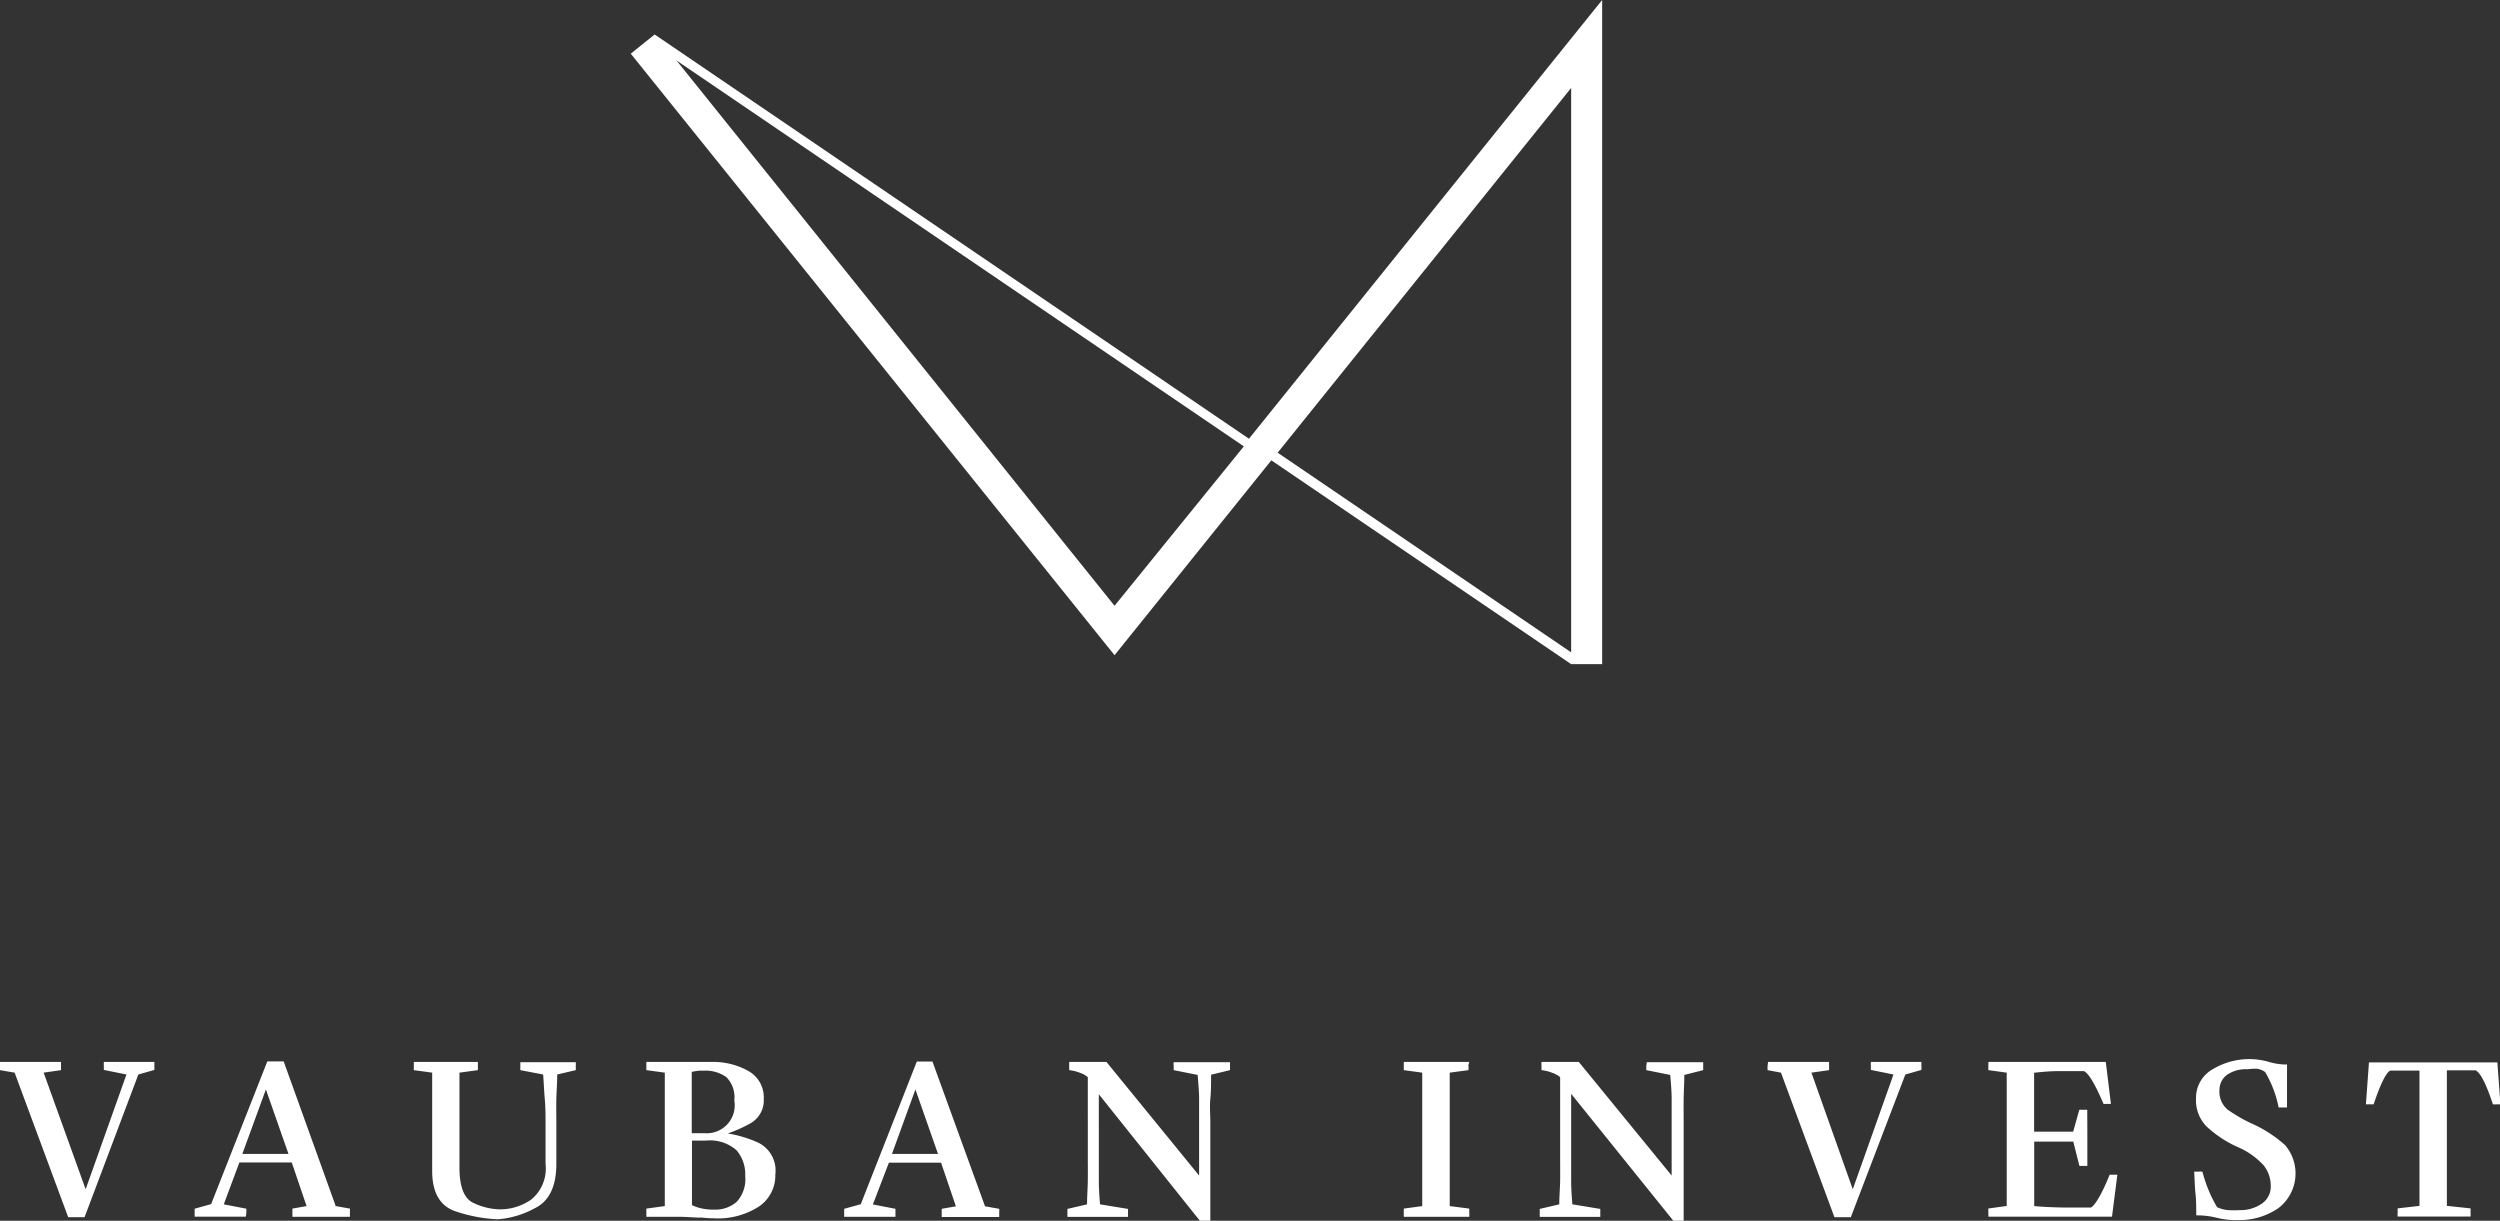 <svg id="Layer_1" data-name="Layer 1" xmlns="http://www.w3.org/2000/svg" viewBox="0 0 229.13 111.88"><rect x="0" y="0" width="229.13" height="111.88" fill="#333333" stroke="none"/><defs><style>.cls-1{fill:#fff;}</style></defs><title>vauban_invest</title><path class="cls-1" d="M7.85,109l3.74-10.52-2.07-.42a1.73,1.73,0,0,1,0-.3,3.46,3.46,0,0,1,0-.43l2.43,0,2.2,0c0,.21,0,.36,0,.43s0,.18,0,.3l-1.47.42L7.75,111.56H6.25L1.34,98.31,0,98.08c0-.12,0-.22,0-.32a3.46,3.46,0,0,1,0-.43l2.69,0,2.9,0c0,.21,0,.36,0,.43a1.91,1.91,0,0,1,0,.32L4,98.31Zm22.92,1.54,1.3.23a1.83,1.83,0,0,1,0,.32c0,.07,0,.22,0,.43l-2.69,0-2.58,0c0-.21,0-.36,0-.43s0-.2,0-.32l1.3-.23-1.36-4H24.28c-.51,0-1.29,0-2.34,0l-1.43,3.84,2.07.4c0,.12,0,.22,0,.3a4.31,4.31,0,0,1-.05.43l-2.43,0-2.26,0c0-.21,0-.36,0-.43s0-.18,0-.3l1.51-.42,5.15-13.08H26Zm-6.4-10.69-2.16,5.91.74,0,1.33,0,2.16,0ZM50,103c0-.75,0-1.51-.07-2.28s-.09-1.51-.15-2.24l-2.09-.4c0-.16,0-.29,0-.39s0-.18,0-.34l2.8,0,2.28,0a2.28,2.28,0,0,1,0,.34,3.28,3.28,0,0,1,0,.39l-1.7.4c0,.73-.06,1.47-.08,2.22s0,1.5,0,2.24v3.73q0,3.12-2,4.08a8.35,8.35,0,0,1-3.38,1,13.92,13.92,0,0,1-3.68-.67q-2.33-.67-2.32-3.79V98.31l-1.68-.23a2.24,2.24,0,0,1,0-.35s0-.19,0-.4l2.94,0,2.93,0c0,.21,0,.35,0,.4s0,.22,0,.35l-1.69.23V107c0,1.77.43,2.86,1.28,3.25a5.91,5.91,0,0,0,2.43.59,5,5,0,0,0,2.87-.9A3.67,3.67,0,0,0,50,106.68Zm14.19,8.6c-.43,0-1.11-.07-2-.08l-2.95,0c0-.16,0-.28,0-.36s0-.23,0-.39l1.69-.23V98.31l-1.69-.23c0-.17,0-.31,0-.41s0-.18,0-.34l2.95,0,1.33,0h1.68a6.56,6.56,0,0,1,3.41.84A2.76,2.76,0,0,1,70,100.7,2.42,2.42,0,0,1,68.7,103a12.24,12.24,0,0,1-2,.88,11.31,11.31,0,0,1,2.62.77,2.84,2.84,0,0,1,1.74,3,3.43,3.43,0,0,1-1.5,2.93,6.93,6.93,0,0,1-4.14,1.08A10.29,10.29,0,0,1,64.21,111.58Zm-.79-7.74.38,0h.81a2.56,2.56,0,0,0,2.71-3,2.6,2.6,0,0,0-.73-2.14,3.26,3.26,0,0,0-2.06-.59l-.41,0a5.81,5.81,0,0,0-.7.11Zm4.11,6.3a3.06,3.06,0,0,0,.79-2.38,3.38,3.38,0,0,0-.79-2.35,3.67,3.67,0,0,0-2.83-.89H63.42v5.91a4,4,0,0,0,.59.23,4.71,4.71,0,0,0,1.45.18A2.93,2.93,0,0,0,67.53,110.14Zm22.77.4,1.3.23a1.83,1.83,0,0,1,0,.32c0,.07,0,.22,0,.43l-2.69,0-2.58,0c0-.21,0-.36,0-.43s0-.2,0-.32l1.3-.23-1.36-4H83.81c-.51,0-1.29,0-2.34,0L80,110.39l2.07.4c0,.12,0,.22,0,.3s0,.22,0,.43l-2.44,0-2.26,0c0-.21,0-.36,0-.43s0-.18,0-.3l1.52-.42,5.14-13.08h1.43ZM83.9,99.85l-2.15,5.91.73,0,1.33,0,2.16,0Zm26,7.89V103c0-.75,0-1.5,0-2.26s-.08-1.49-.13-2.22l-2.2-.44c0-.16,0-.29,0-.39a2,2,0,0,1,0-.34l2.69,0,2.47,0a3.1,3.1,0,0,1,0,.34,3.28,3.28,0,0,1,0,.39L111,98.5c0,.74,0,1.48-.07,2.21s0,1.47,0,2.21v9H110l-9.29-11.63V106c0,.76,0,1.49,0,2.21s.05,1.44.11,2.17l2.56.42a2.62,2.62,0,0,1,0,.37,2.71,2.71,0,0,1,0,.36l-2.9,0-2.65,0c0-.16,0-.28,0-.36s0-.21,0-.37l1.8-.42c0-.73.06-1.45.07-2.18s0-1.46,0-2.2V98.72a2.41,2.41,0,0,0-.7-.39,4,4,0,0,0-1-.25,3.74,3.74,0,0,1,0-.41,2.28,2.28,0,0,1,0-.34c2,0,3.11,0,3.41,0Zm24.69-10.07a3.74,3.74,0,0,1,0,.41l-1.72.23v12.23l1.79.23c0,.16,0,.29,0,.39a2,2,0,0,1,0,.36l-3,0-3,0c0-.16,0-.28,0-.36s0-.23,0-.39l1.69-.23V98.31l-1.69-.23c0-.17,0-.31,0-.41s0-.18,0-.34l3,0,3,0A2.61,2.61,0,0,1,134.56,97.67Zm18.62,10.07V103c0-.75,0-1.5,0-2.26s-.07-1.49-.13-2.22l-2.19-.44a3.28,3.28,0,0,1,0-.39,2.28,2.28,0,0,1,.05-.34l2.69,0,2.47,0c0,.16,0,.27,0,.34s0,.23,0,.39l-1.73.44c0,.74-.05,1.48-.06,2.21s0,1.47,0,2.21v9h-.9L144,100.25V106c0,.76,0,1.49,0,2.21s.05,1.44.11,2.17l2.56.42c0,.15,0,.27,0,.37s0,.2,0,.36l-2.9,0-2.65,0c0-.16,0-.28,0-.36s0-.21,0-.37l1.79-.42c0-.73.07-1.45.08-2.18s0-1.46,0-2.2V98.72a2.49,2.49,0,0,0-.71-.39,3.82,3.82,0,0,0-1-.25c0-.17,0-.31,0-.41a2,2,0,0,1,0-.34q3,0,3.42,0ZM169.81,109l3.73-10.52-2.07-.42a1.73,1.73,0,0,1,0-.3,3.46,3.46,0,0,1,0-.43l2.43,0,2.2,0c0,.21,0,.36,0,.43a1.73,1.73,0,0,1,0,.3l-1.47.42-5,13.08h-1.5l-4.9-13.25L162,98.08c0-.12,0-.22,0-.32a4.31,4.31,0,0,1,.05-.43l2.68,0,2.91,0c0,.21,0,.36,0,.43s0,.2,0,.32l-1.62.23Zm21.5-4.71c0,.42,0,1.28,0,2.56a1.87,1.87,0,0,1-.37,0,1.59,1.59,0,0,1-.36,0l-.56-2.22h-3.58v5.91c.73.07,1.6.11,2.61.13l2.6,0c.39-.24,1-1.25,1.7-3a2,2,0,0,1,.34,0,2.36,2.36,0,0,1,.37,0l-.49,3.84h-8.39l-2.94,0c0-.21,0-.36,0-.43a1.91,1.91,0,0,1,0-.32l1.68-.23V98.31l-1.68-.23a2.36,2.36,0,0,1,0-.35s0-.19,0-.4l2.94,0H193l.47,3.84a1.69,1.69,0,0,1-.33,0,1.36,1.36,0,0,1-.35,0c-.76-1.78-1.35-2.79-1.79-3l-2.28,0c-.8,0-1.56.07-2.29.15v5.4h3.58l.56-2a1.59,1.59,0,0,1,.36,0,1.87,1.87,0,0,1,.37,0Q191.31,103.65,191.31,104.29Zm11.89,6.35a3,3,0,0,0,1,.27,9.3,9.3,0,0,0,1.12,0,3.41,3.41,0,0,0,1.93-.56,1.89,1.89,0,0,0,.87-1.7,3,3,0,0,0-.64-1.83,6.83,6.83,0,0,0-2.39-1.69,10.5,10.5,0,0,1-2.88-1.91,3.44,3.44,0,0,1-.94-2.55,3,3,0,0,1,1.49-2.65,6.51,6.51,0,0,1,5.07-.73,5.8,5.8,0,0,0,1.48.27h.3c0,.31,0,.64,0,1s0,.69,0,1,0,.66,0,1,0,.68,0,.94l-.36,0-.41,0a10.17,10.17,0,0,0-1.24-3.25,1.73,1.73,0,0,0-.75-.3A5.61,5.61,0,0,0,206,98a3,3,0,0,0-1.93.54,1.7,1.7,0,0,0-.65,1.34,2.13,2.13,0,0,0,.75,1.82,13.84,13.84,0,0,0,2.15,1.25,11.79,11.79,0,0,1,3.11,2,4,4,0,0,1-.6,5.77,6.27,6.27,0,0,1-3.72,1.1,7,7,0,0,1-1.94-.21,7.62,7.62,0,0,0-1.88-.22c0-.7,0-1.38-.07-2s-.07-1.32-.12-2a2,2,0,0,1,.36,0,1.38,1.38,0,0,1,.4,0A12.39,12.39,0,0,0,203.2,110.64ZM223,97.37c.57,0,1.49,0,2.76,0l3.13,0,.28,3.84a1.79,1.79,0,0,1-.34,0,1.36,1.36,0,0,1-.35,0c-.61-1.85-1.14-2.89-1.58-3.11-.71,0-1.59,0-2.64,0v12.42l2.17.23a3,3,0,0,1,0,.39,2,2,0,0,1,0,.36l-3.41,0-3.27,0a2,2,0,0,1,0-.36c0-.1,0-.23,0-.39l2-.23V98.12c-1,0-1.94,0-2.69,0-.4.24-.9,1.27-1.51,3.09a2.3,2.3,0,0,1-.36,0,2.24,2.24,0,0,1-.35,0l.28-3.84,3.81,0C221.91,97.37,222.6,97.37,223,97.37Z"/><path class="cls-1" d="M114.47,40.21,60,3.16l0,0L57.81,4.92l44.34,55.13,14.37-17.86L144,60.87h2.84V0ZM102.15,55.52,62,5.54l52,35.37ZM144,59.79l-26.9-18.3L144,8.06Z"/></svg>